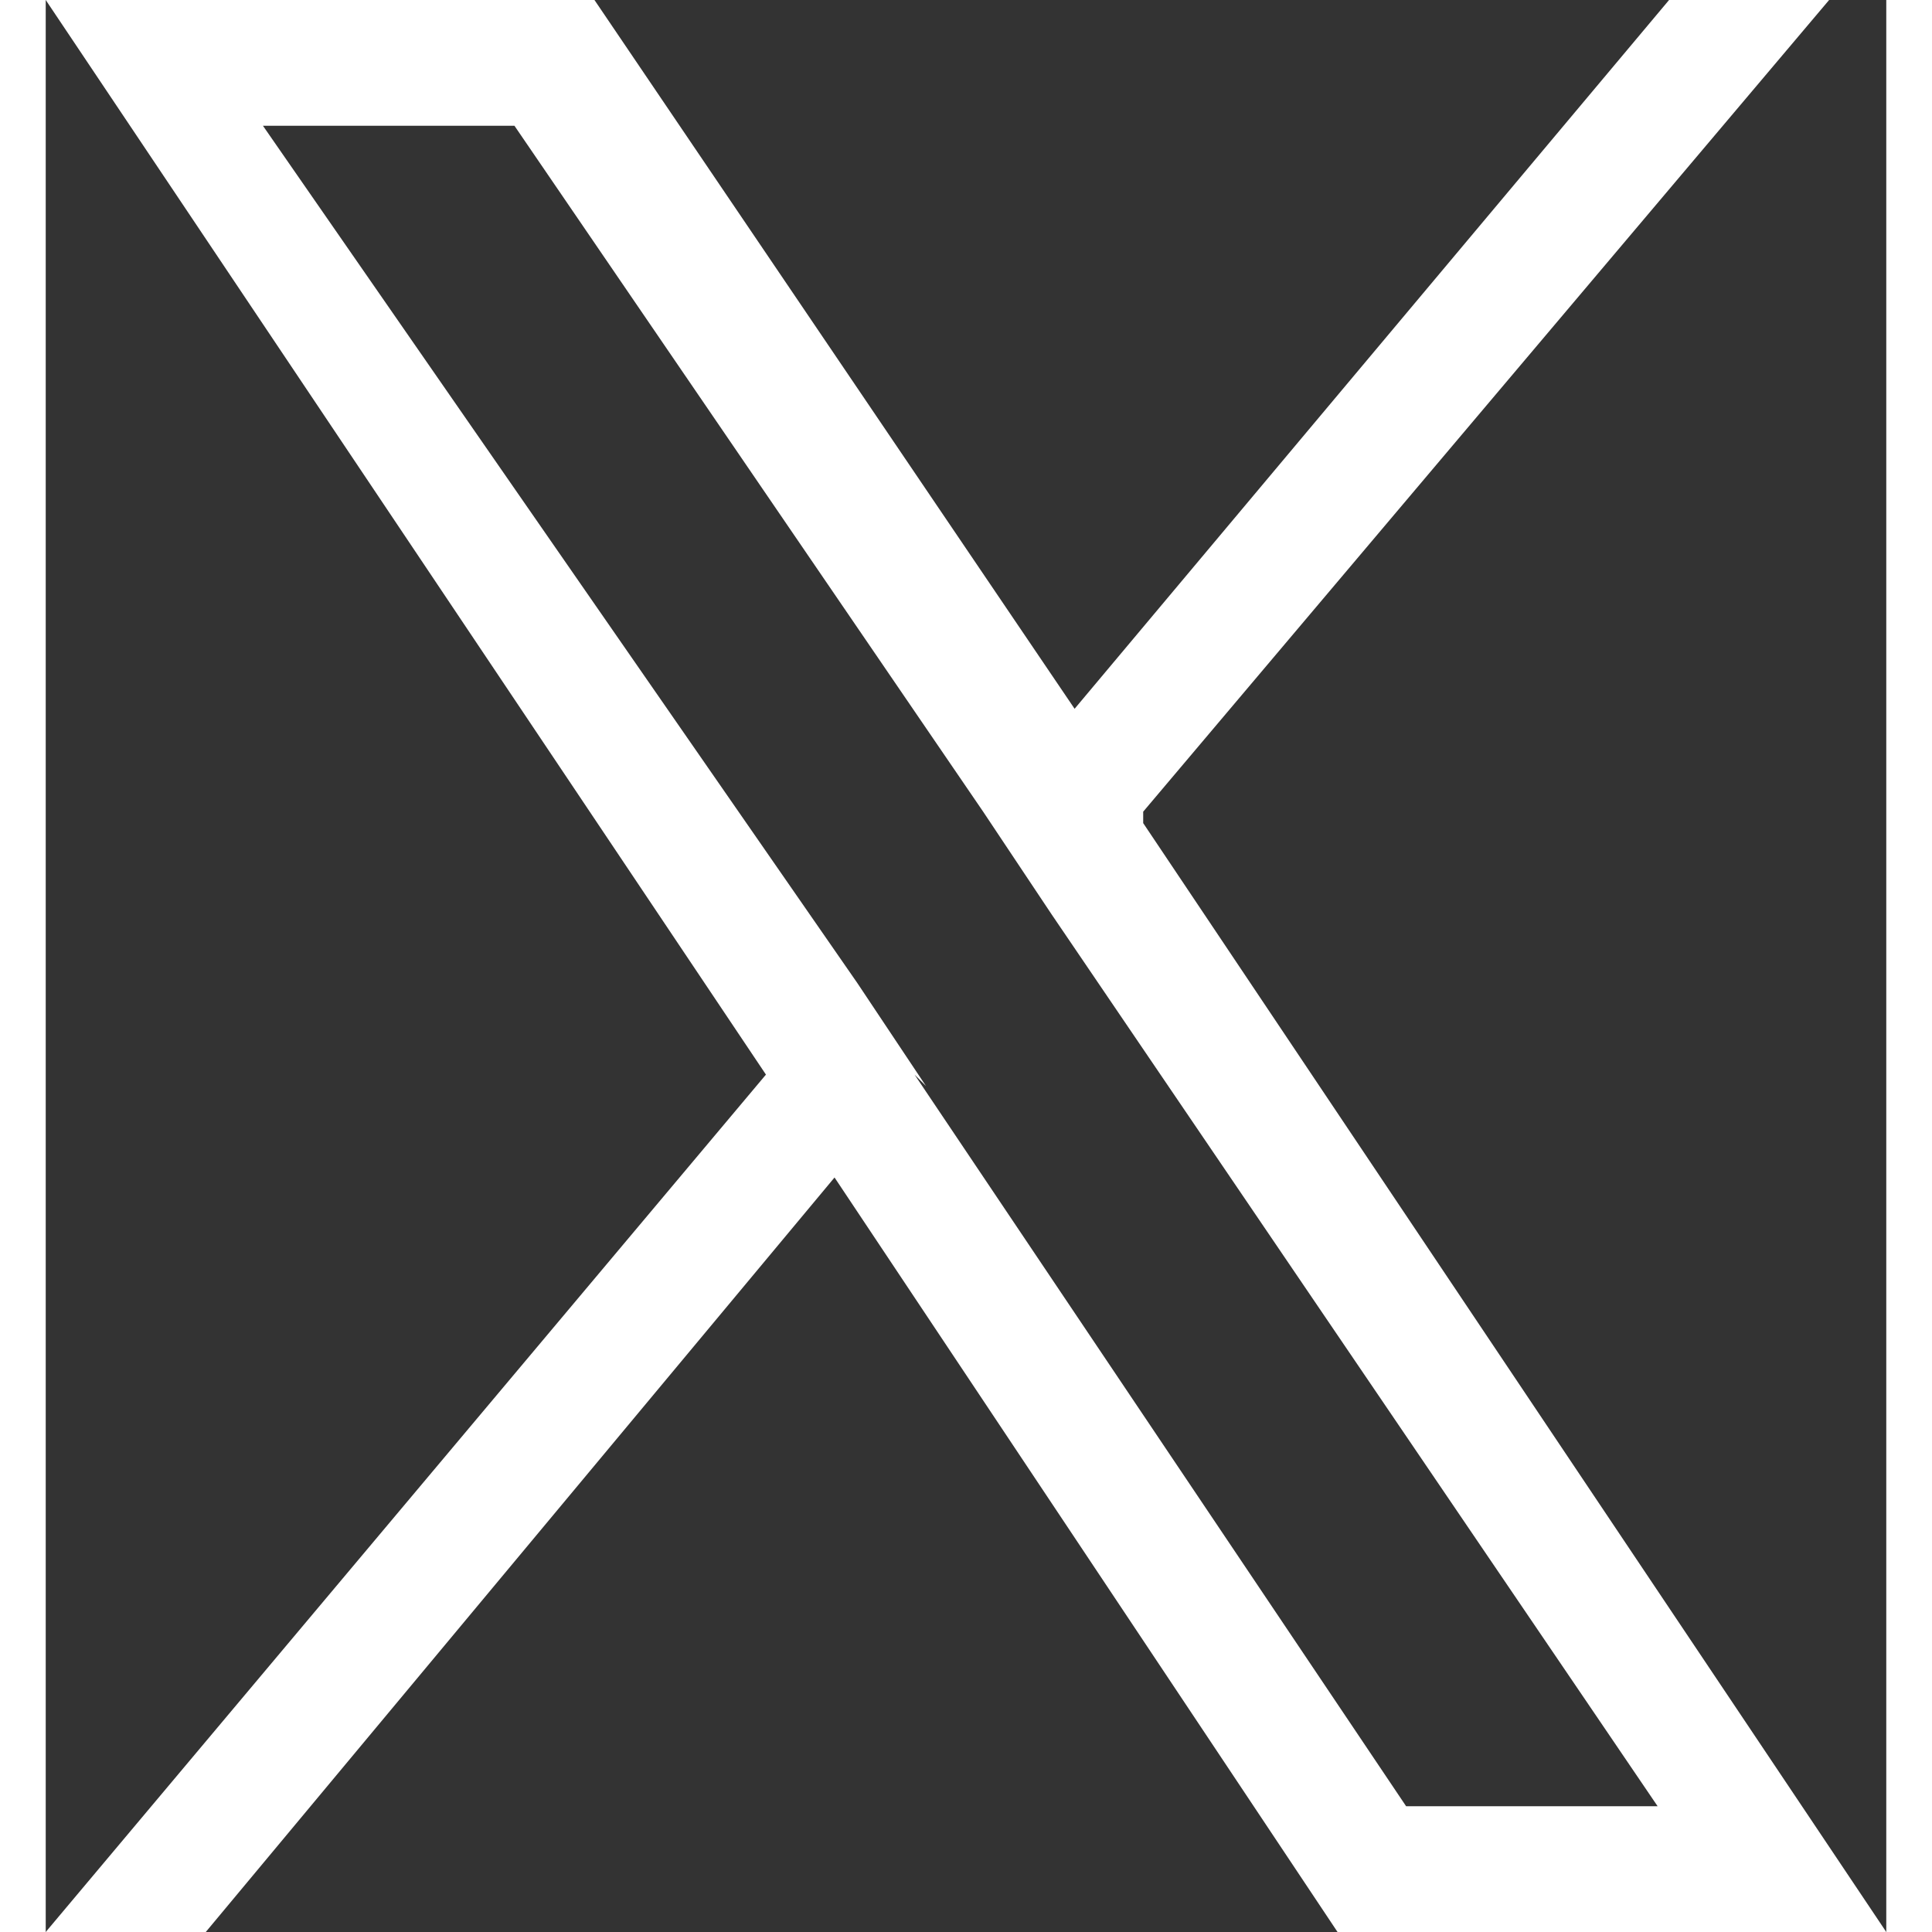 <?xml version="1.0" encoding="UTF-8"?>
<svg id="Layer_1" xmlns="http://www.w3.org/2000/svg" width=".6cm" height=".6cm" version="1.1" viewBox="0 0 16.1 16.9">
  <rect x="0" y="0" width="16.1" height="16.9" fill="#333333" stroke="none"/>
  <!-- Generator: Adobe Illustrator 29.3.0, SVG Export Plug-In . SVG Version: 2.1.0 Build 146)  -->
  <defs>
    <style>
      .st0 {
        fill: #fff;
      }
    </style>
  </defs>
  <path class="st0" d="M9.6,7.1L15.6,0h-1.4l-5.2,6.2L4.8,0H0l6.3,9.4L0,16.9h1.4l5.5-6.6,4.4,6.6h4.8l-6.5-9.7h0ZM7.7,9.5l-.6-.9L1.9,1.1h2.2l4.1,6,.6.9,5.3,7.8h-2.2l-4.3-6.4h0Z"/>
</svg>